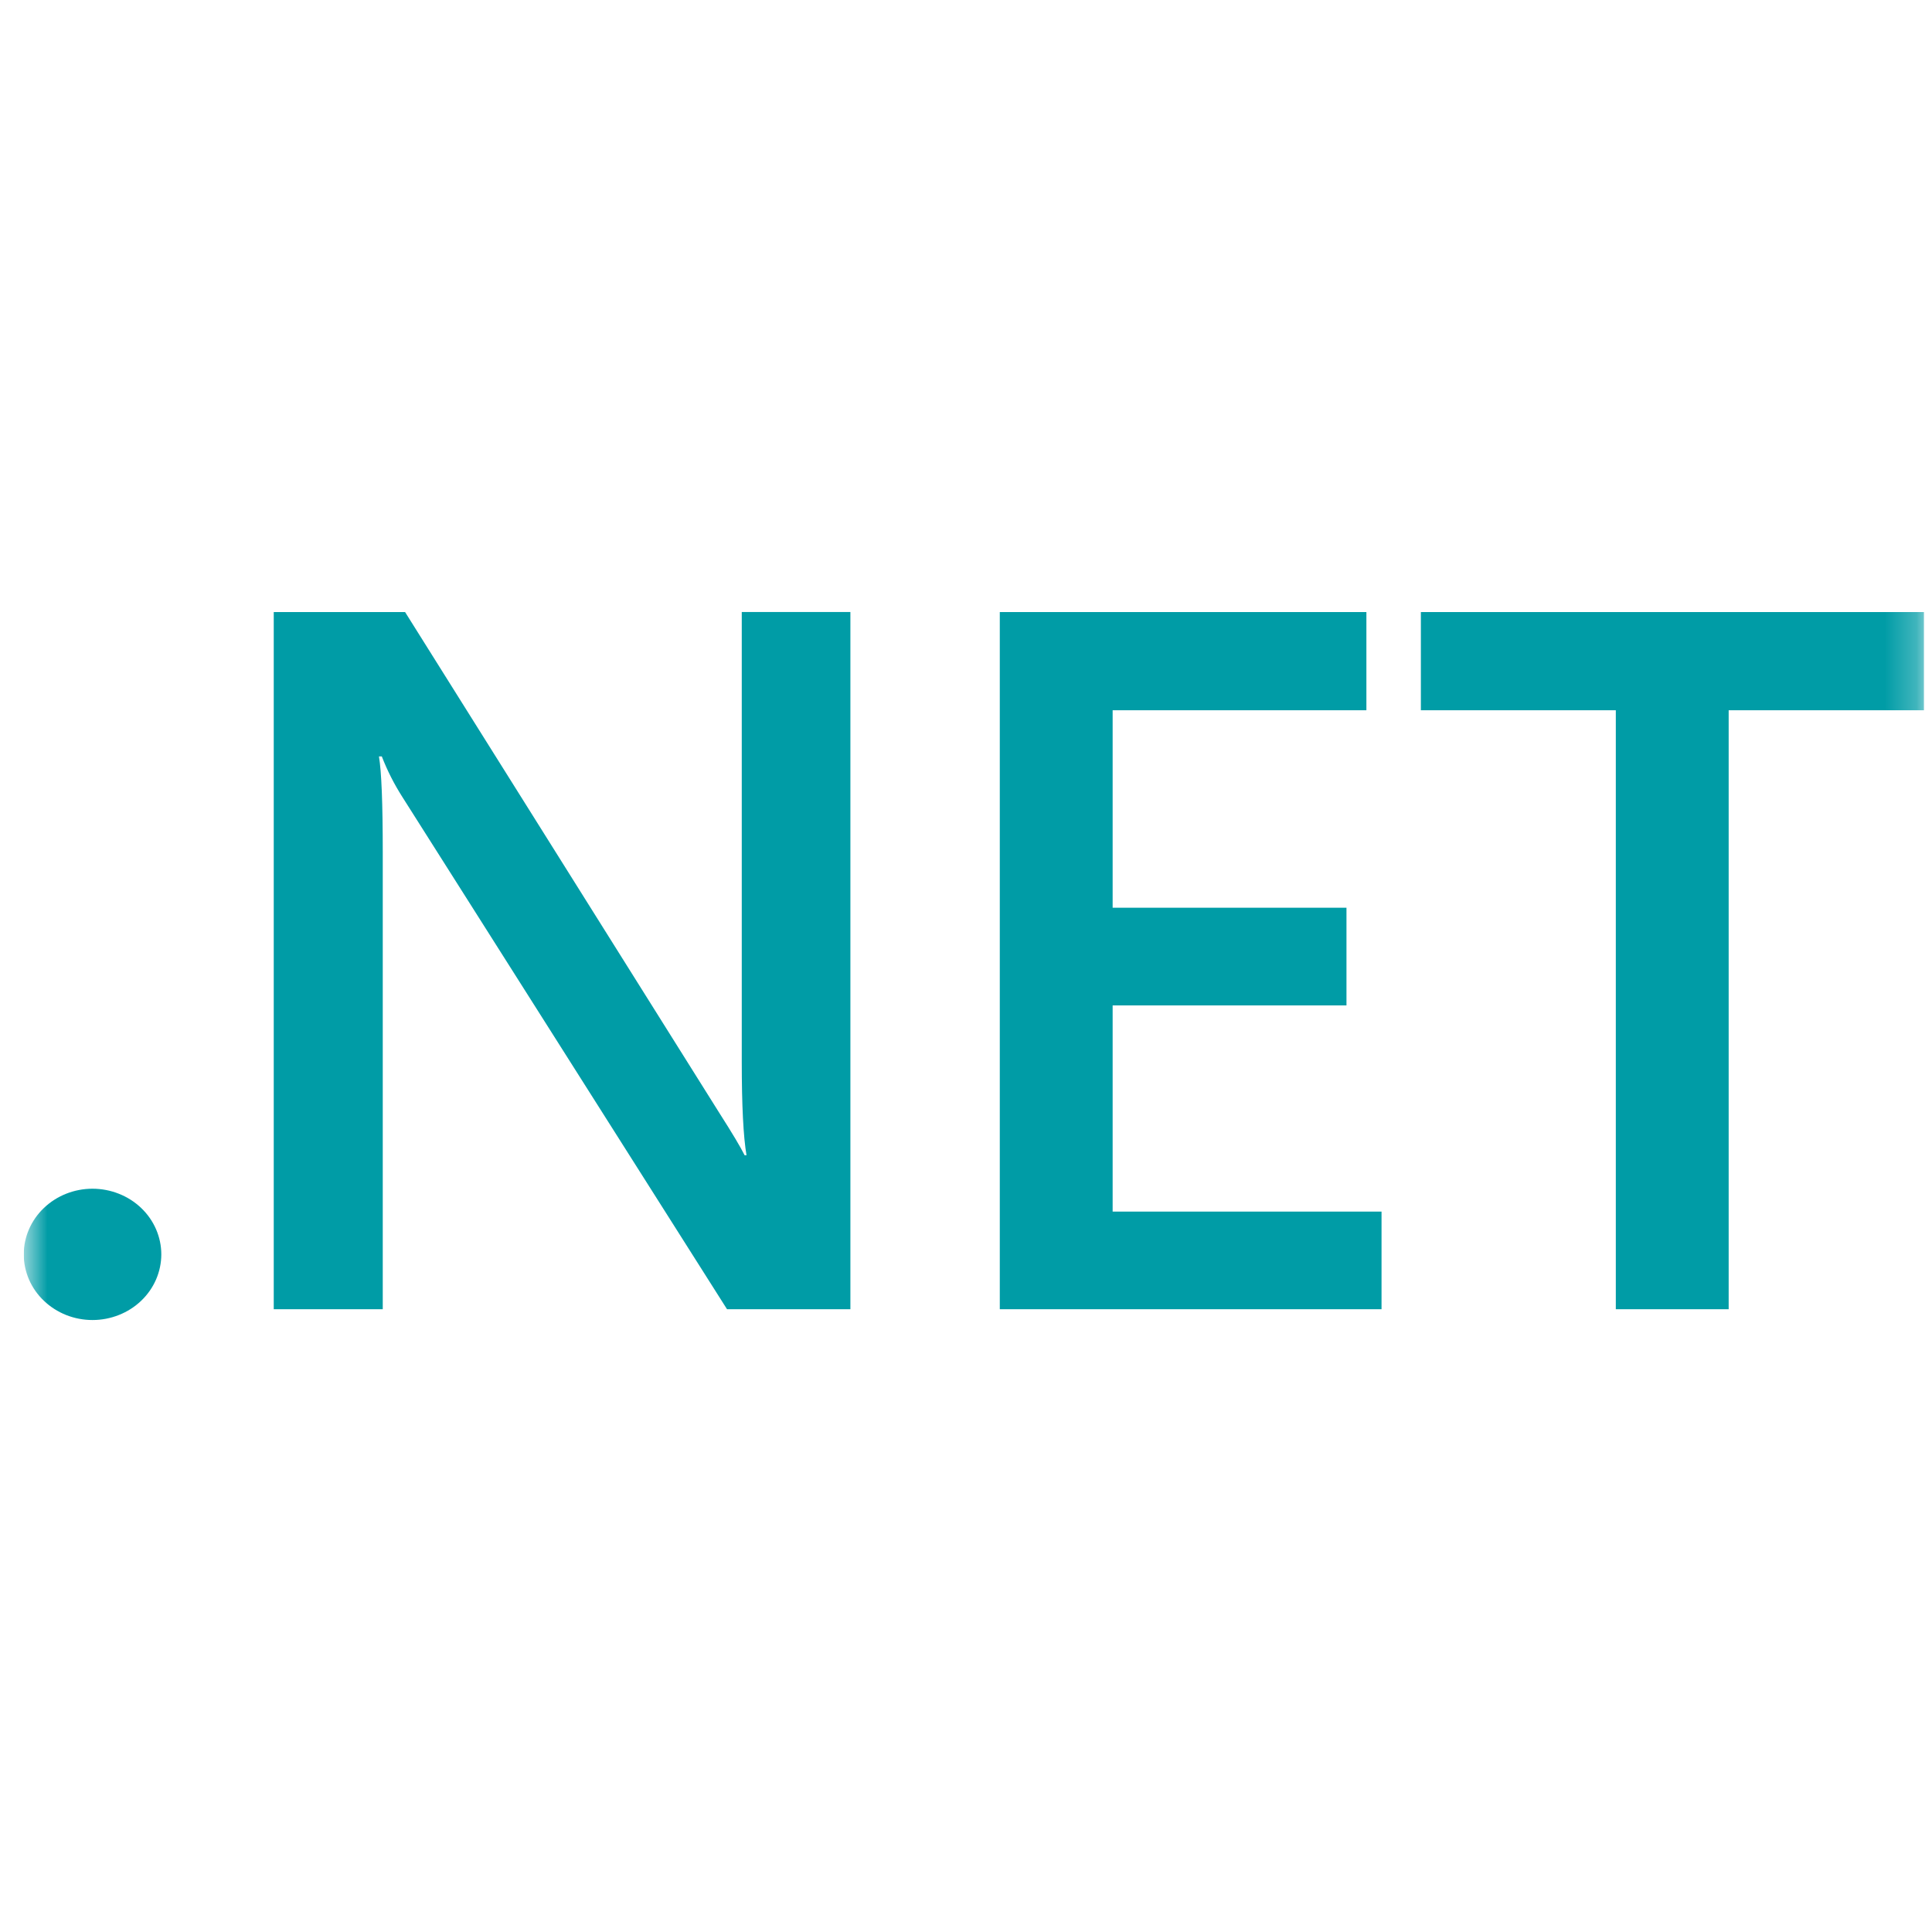 <svg width="61" height="61" viewBox="0 0 61 61" fill="none" xmlns="http://www.w3.org/2000/svg">
<g clip-path="url(#clip0_151_3872)">
<mask id="mask0_151_3872" style="mask-type:luminance" maskUnits="userSpaceOnUse" x="0" y="0" width="61" height="61">
<path d="M60.75 0.5H0.75V60.5H60.75V0.5Z" fill="white"/>
</mask>
<g mask="url(#mask0_151_3872)">
<path d="M60.75 22.425H54.58V41.337H51.017V22.425H44.862V19.325H60.75V22.425ZM43.62 41.337H31.567V19.325H43.142V22.425H35.13V28.66H42.513V31.745H35.13V38.255H43.62V41.337ZM26.85 41.337H22.955L12.7 25.157C12.444 24.755 12.227 24.328 12.055 23.883H11.965C12.045 24.355 12.085 25.363 12.085 26.907V41.337H8.643V19.325H12.79L22.703 35.125C23.12 35.778 23.39 36.23 23.51 36.475H23.57C23.47 35.892 23.42 34.903 23.42 33.513V19.323H26.85V41.337ZM5.093 39.605C5.093 39.877 5.036 40.147 4.927 40.399C4.818 40.65 4.658 40.879 4.456 41.071C4.254 41.264 4.015 41.416 3.751 41.52C3.488 41.624 3.205 41.678 2.92 41.678C2.635 41.678 2.352 41.624 2.089 41.52C1.826 41.415 1.586 41.262 1.385 41.069C1.183 40.877 1.023 40.648 0.914 40.396C0.806 40.145 0.75 39.875 0.75 39.602C0.751 39.053 0.98 38.527 1.387 38.139C1.793 37.751 2.345 37.532 2.92 37.532C3.205 37.532 3.488 37.586 3.751 37.69C4.015 37.794 4.254 37.946 4.456 38.139C4.658 38.331 4.818 38.56 4.927 38.811C5.036 39.063 5.093 39.333 5.093 39.605Z" fill="#009CA6"/>
</g>
</g>
<defs>
<clipPath id="clip0_151_3872">
<rect width="60" height="60" fill="white" transform="translate(0.75 0.5)"/>
</clipPath>
</defs>
</svg>
